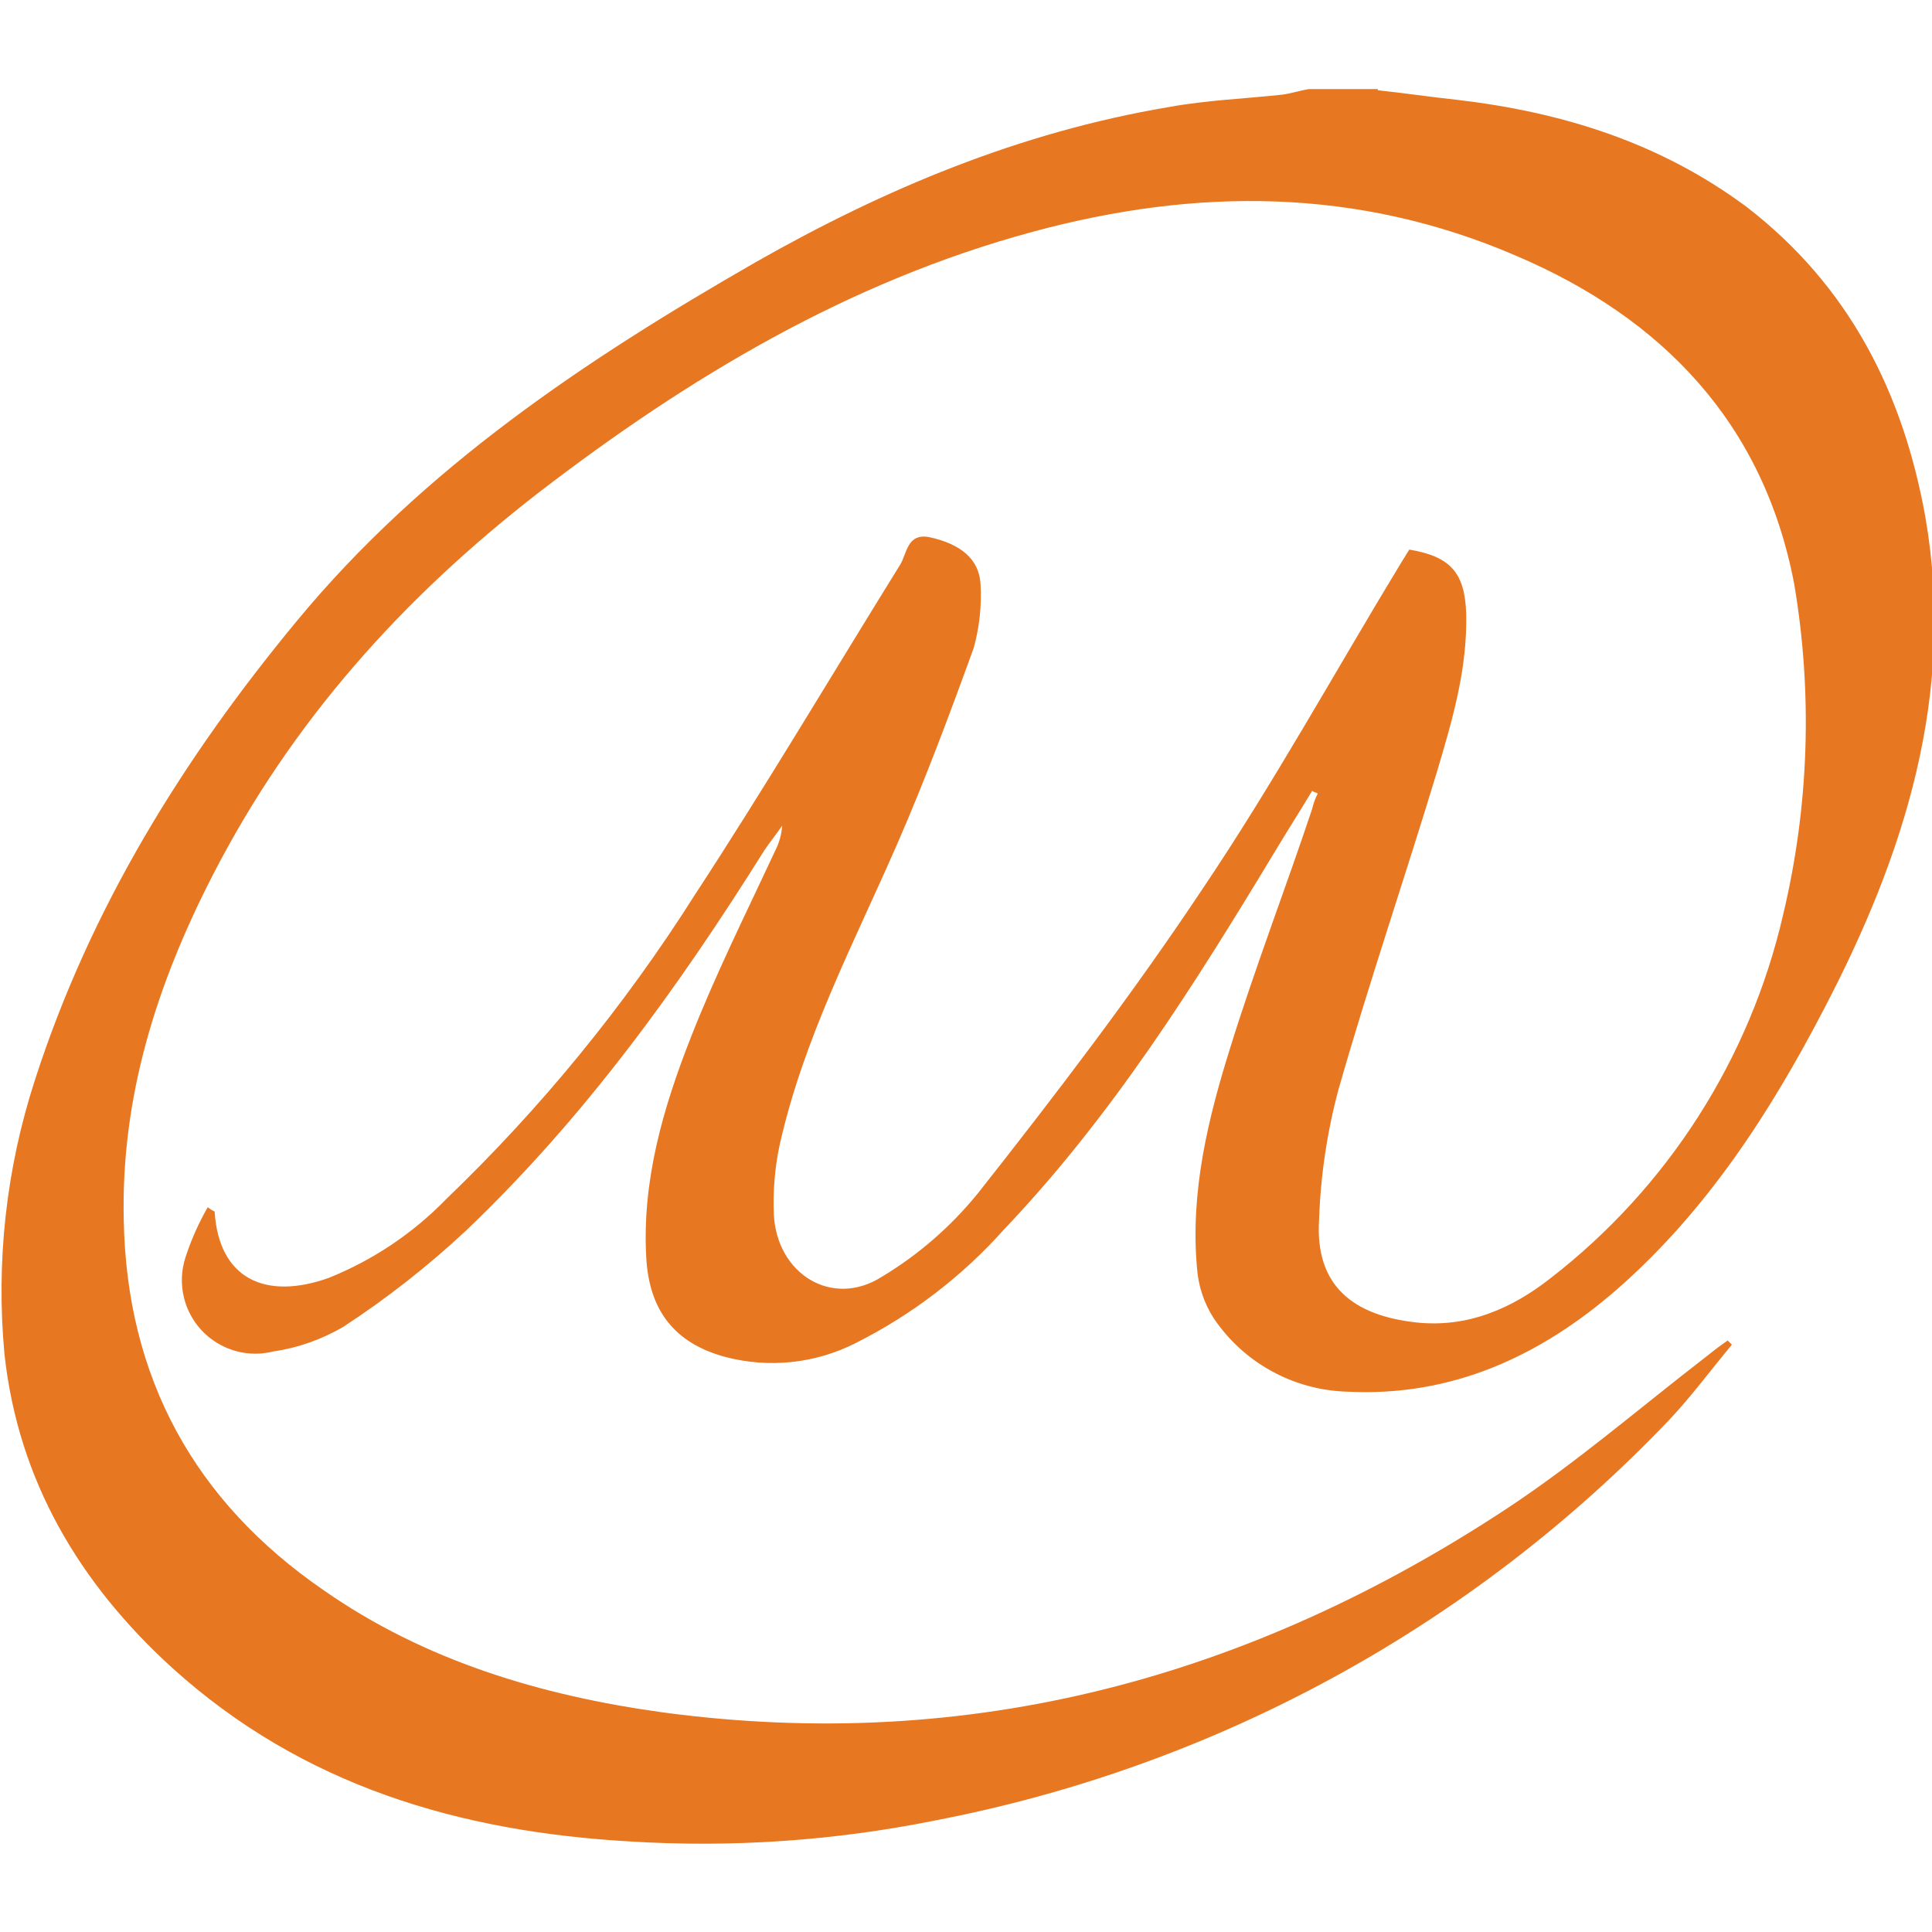 <?xml version="1.0" encoding="UTF-8" standalone="no"?> <svg xmlns="http://www.w3.org/2000/svg" xmlns:xlink="http://www.w3.org/1999/xlink" xmlns:serif="http://www.serif.com/" width="100%" height="100%" viewBox="0 0 512 512" version="1.1" xml:space="preserve" style="fill-rule:evenodd;clip-rule:evenodd;stroke-linejoin:round;stroke-miterlimit:2;"> <g id="c"> </g> <g id="Artboard1" transform="matrix(1.904,0,0,1.904,-1484.8,-0.076)"> <rect x="780" y="0.04" width="268.965" height="268.965" style="fill:none;"></rect> <clipPath id="_clip1"> <rect x="780" y="0.04" width="268.965" height="268.965"></rect> </clipPath> <g clip-path="url(#_clip1)"> <g transform="matrix(0.908,0,0,0.908,577.765,12.403)"> <path d="M433.67,0.21C437.71,0.64 441.96,1.27 446.01,1.7C462.17,3.61 477.06,8.29 490.25,18.08C505.99,30.2 514.28,46.58 517.69,65.72C522.37,92.73 514.5,117.4 502.16,141.01C493.87,156.96 484.08,172.06 470.47,183.97C458.77,194.18 445.16,200.56 429,199.71C420.77,199.46 413.17,195.27 408.58,188.44C407.1,186.14 406.23,183.51 406.03,180.78C404.97,169.08 407.73,157.81 411.13,146.96C414.96,134.62 419.64,122.5 423.68,110.38C423.87,109.57 424.15,108.78 424.53,108.04C424.32,107.83 423.89,107.83 423.68,107.61C421.77,110.8 419.85,113.78 417.94,116.97C405.6,137.39 393.06,157.38 376.47,174.82C370.05,182.02 362.33,187.93 353.71,192.26C347.53,195.4 340.42,196.15 333.72,194.39C325.85,192.26 322.02,187.16 321.6,179.08C320.96,167.38 324.15,156.32 328.41,145.48C332.24,135.7 336.92,126.34 341.38,116.77C341.98,115.58 342.35,114.28 342.44,112.94C341.59,114.22 340.53,115.49 339.68,116.77C326.49,137.83 312.03,157.82 293.95,175.05C288.14,180.47 281.88,185.38 275.23,189.73C271.9,191.7 268.21,193 264.38,193.56C258.33,195.05 252.23,191.35 250.74,185.3C250.24,183.25 250.32,181.1 250.98,179.1C251.84,176.44 252.99,173.87 254.38,171.44C255.23,172.08 255.44,172.08 255.44,172.08C256.08,182.5 263.31,185.69 272.88,182.29C279.69,179.57 285.85,175.44 290.96,170.17C305.48,156.23 318.26,140.6 329.03,123.59C339.88,107 350.09,89.77 360.51,72.97C361.57,71.27 361.57,68.08 364.98,68.72C369.87,69.78 372.64,72.12 372.85,75.95C373.03,79.25 372.68,82.55 371.79,85.73C368.17,95.73 364.35,105.94 360.09,115.72C353.5,130.82 345.63,145.71 342.01,162.09C341.3,165.52 341.02,169.02 341.16,172.51C341.59,181.66 350.09,186.97 357.75,182.08C363.35,178.71 368.31,174.39 372.43,169.32C384.34,154.22 396.04,138.91 406.67,122.95C417.73,106.57 427.3,89.13 437.51,72.33C437.94,71.69 438.15,71.27 438.57,70.63C444.95,71.69 447.08,74.25 447.29,80.41C447.5,88.92 445.16,96.79 442.82,104.66C437.93,120.82 432.4,136.99 427.72,153.37C425.97,159.9 424.97,166.61 424.74,173.36C424.1,183.57 430.06,188.04 439.63,189.1C447.5,189.95 454.31,186.97 460.26,182.29C478.2,168.38 490.79,148.69 495.88,126.57C499.84,109.98 500.42,92.77 497.58,75.95C492.9,51.28 477.37,35.11 454.83,25.54C430.58,15.12 405.91,15.12 380.82,21.92C352.53,29.58 328.07,44.25 305.1,61.9C284.26,78.06 267.24,96.99 255.12,120.6C246.61,137.19 241.08,154.42 241.51,173.35C241.94,197.6 252.36,216.53 272.14,230.14C287.67,240.99 305.53,246.3 324.04,248.86C371.26,255.24 414.22,243.54 453.57,217.6C464.2,210.58 473.78,202.29 483.98,194.42C485.04,193.57 486.11,192.72 487.38,191.87L488.02,192.51C484.83,196.34 481.85,200.38 478.45,204C448.2,235.73 408.79,257.22 365.73,265.47C350.41,268.55 334.75,269.63 319.15,268.66C292.99,267.17 268.96,260.15 248.96,242.07C234.71,229.1 225.35,213.36 223.23,194C221.9,179.79 223.49,165.46 227.91,151.89C236.42,125.52 250.67,102.55 268.11,81.49C287.46,58.09 312.35,41.51 338.3,26.62C358.08,15.35 378.92,6.63 401.68,2.8C407.42,1.74 413.38,1.52 419.12,0.89C420.61,0.68 421.88,0.25 423.16,0.04L433.79,0.04L433.68,0.25L433.67,0.21Z" style="fill:rgb(232,119,34);fill-rule:nonzero;"></path> </g> </g> </g> </svg> 